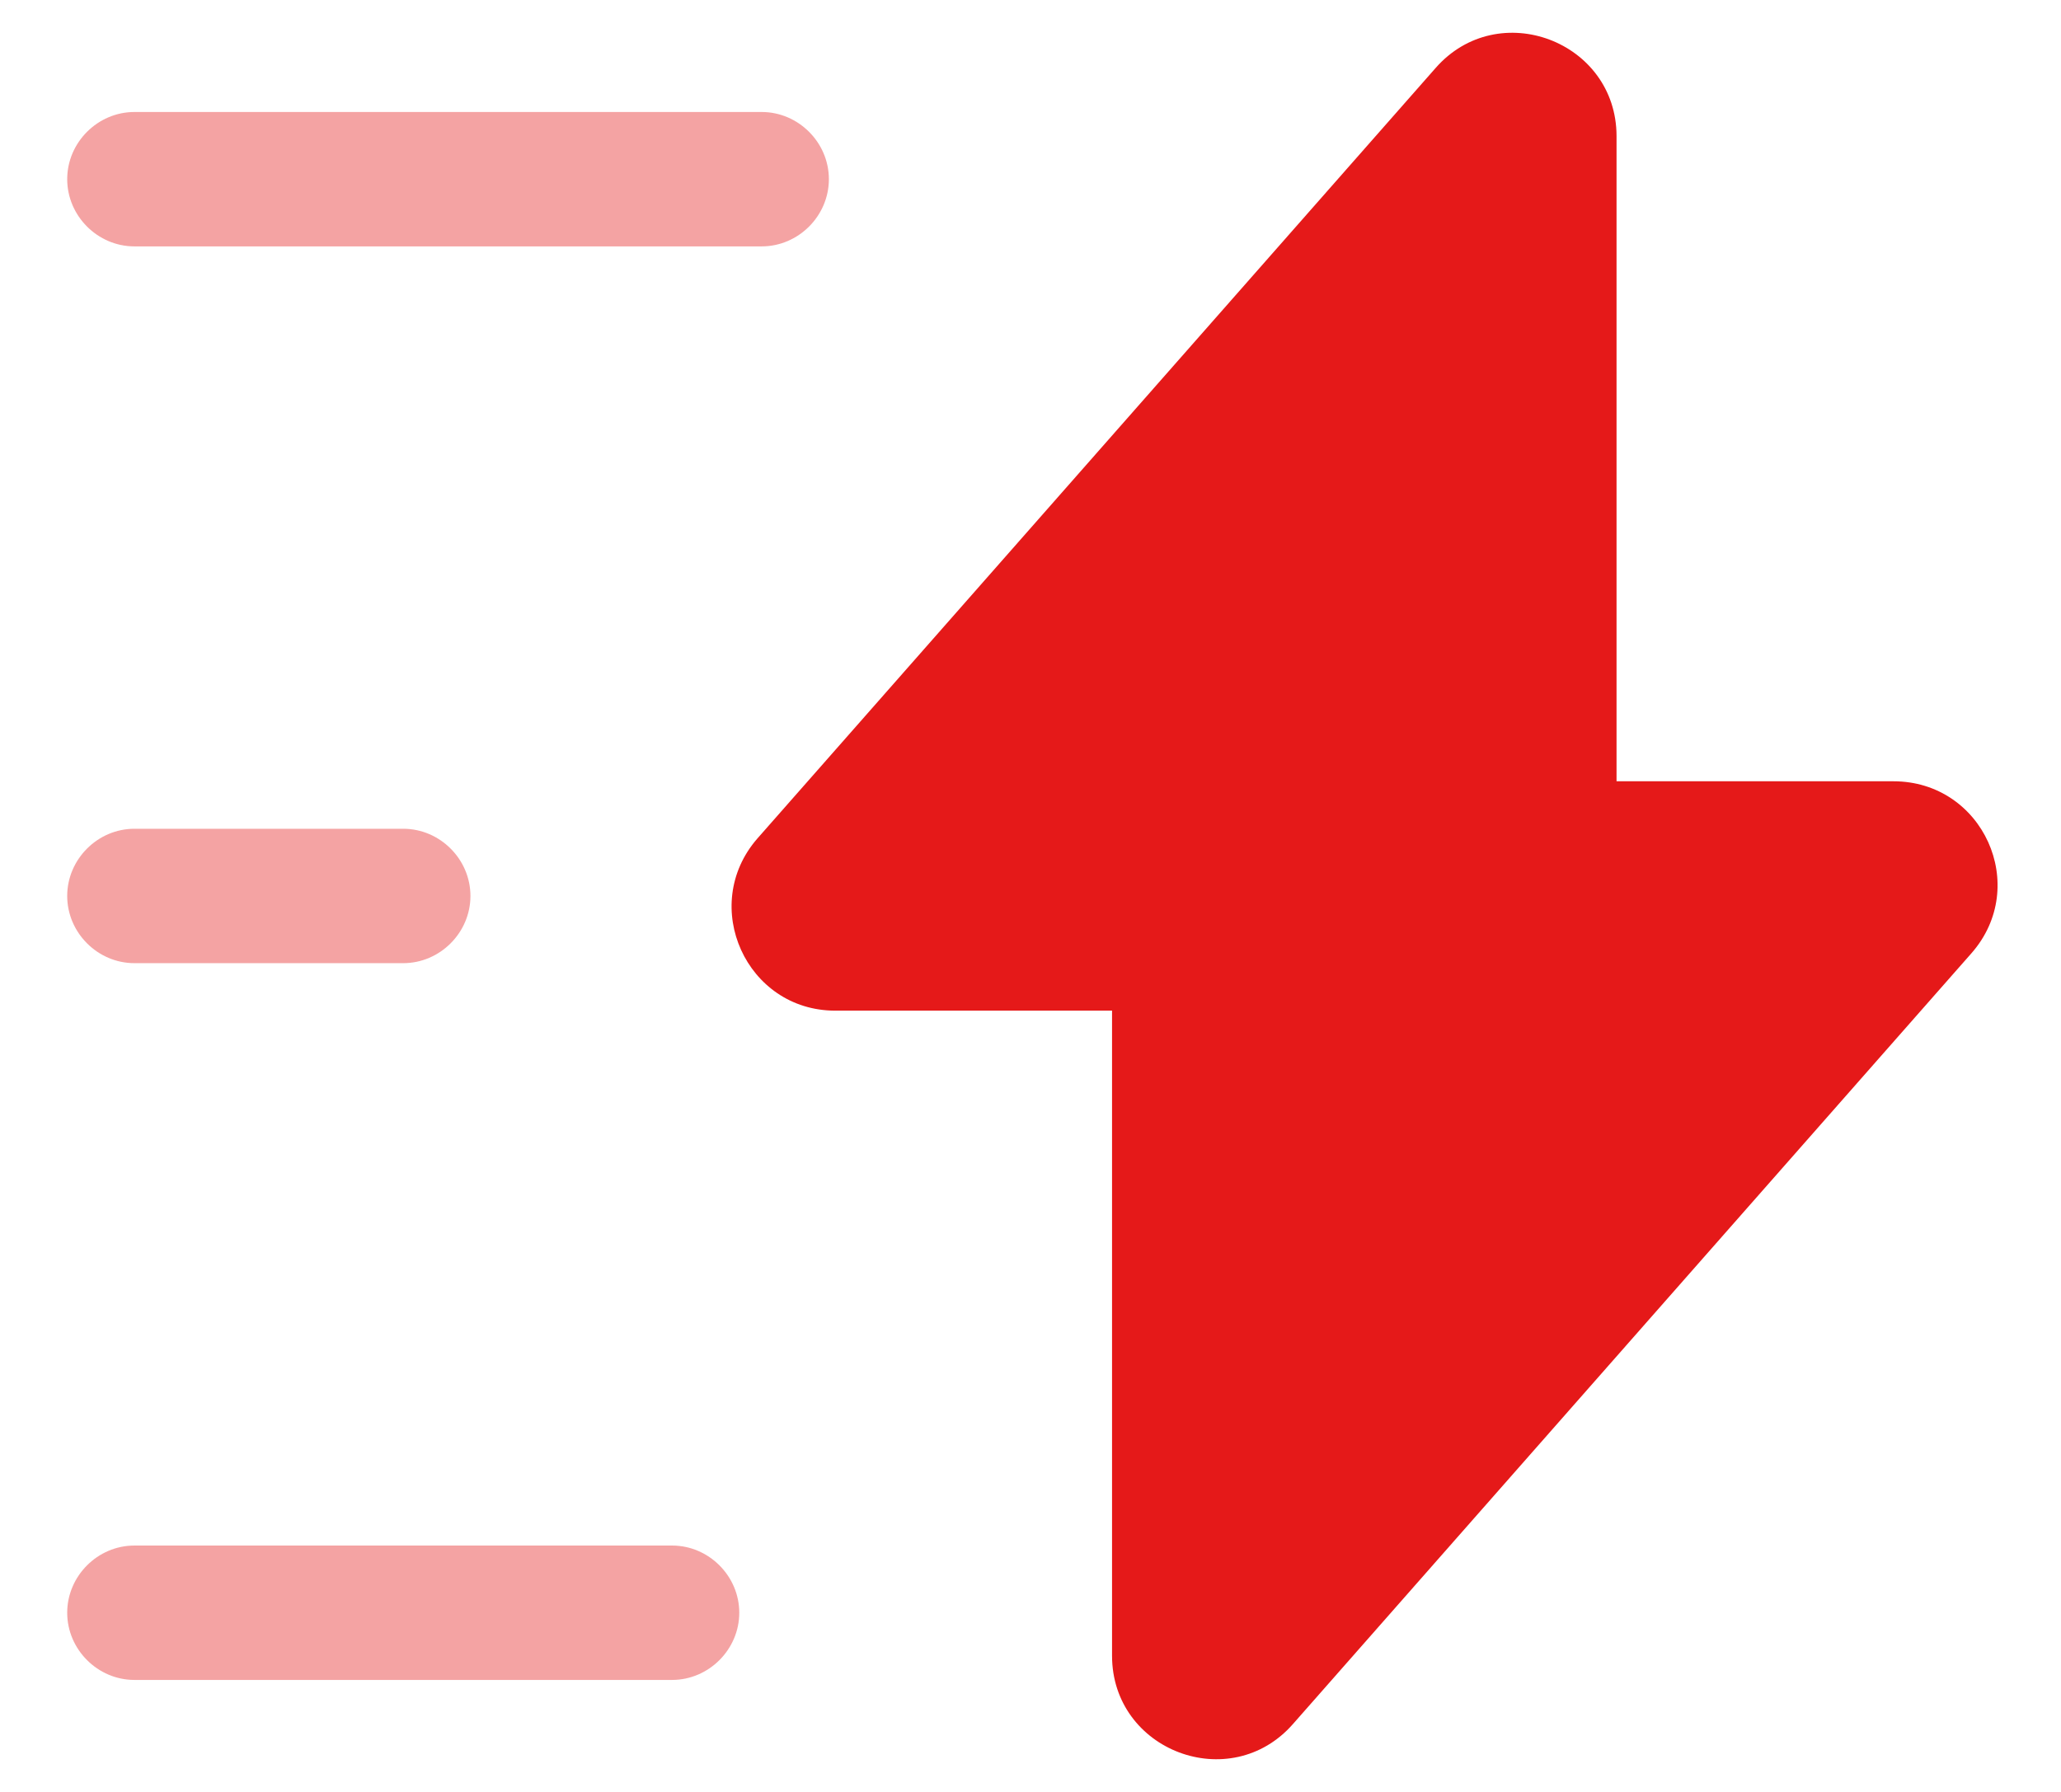 <svg xmlns="http://www.w3.org/2000/svg" width="23" height="20" viewBox="0 0 23 20" fill="none"><path d="M9.32 11.28H12.41V18.48C12.41 19.541 13.73 20.041 14.43 19.241L22 10.64C22.66 9.89 22.13 8.72 21.13 8.72H18.04V1.52C18.04 0.46 16.72 -0.04 16.02 0.76L8.45 9.361C7.8 10.111 8.33 11.28 9.32 11.28Z" fill="#E51919"></path><path opacity="0.4" d="M8.5 2.75H1.5C1.09 2.75 0.75 2.41 0.75 2C0.75 1.59 1.09 1.25 1.5 1.25H8.5C8.91 1.25 9.25 1.59 9.25 2C9.25 2.41 8.91 2.75 8.5 2.75Z" fill="#E51919"></path><path opacity="0.4" d="M7.5 18.75H1.5C1.09 18.75 0.75 18.41 0.75 18C0.75 17.59 1.09 17.25 1.5 17.25H7.5C7.91 17.25 8.25 17.59 8.25 18C8.25 18.41 7.91 18.75 7.5 18.75Z" fill="#E51919"></path><path opacity="0.4" d="M4.5 10.75H1.5C1.09 10.75 0.75 10.41 0.75 10C0.75 9.59 1.09 9.25 1.5 9.25H4.5C4.91 9.25 5.25 9.59 5.25 10C5.25 10.41 4.91 10.75 4.5 10.75Z" fill="#E51919"></path></svg>